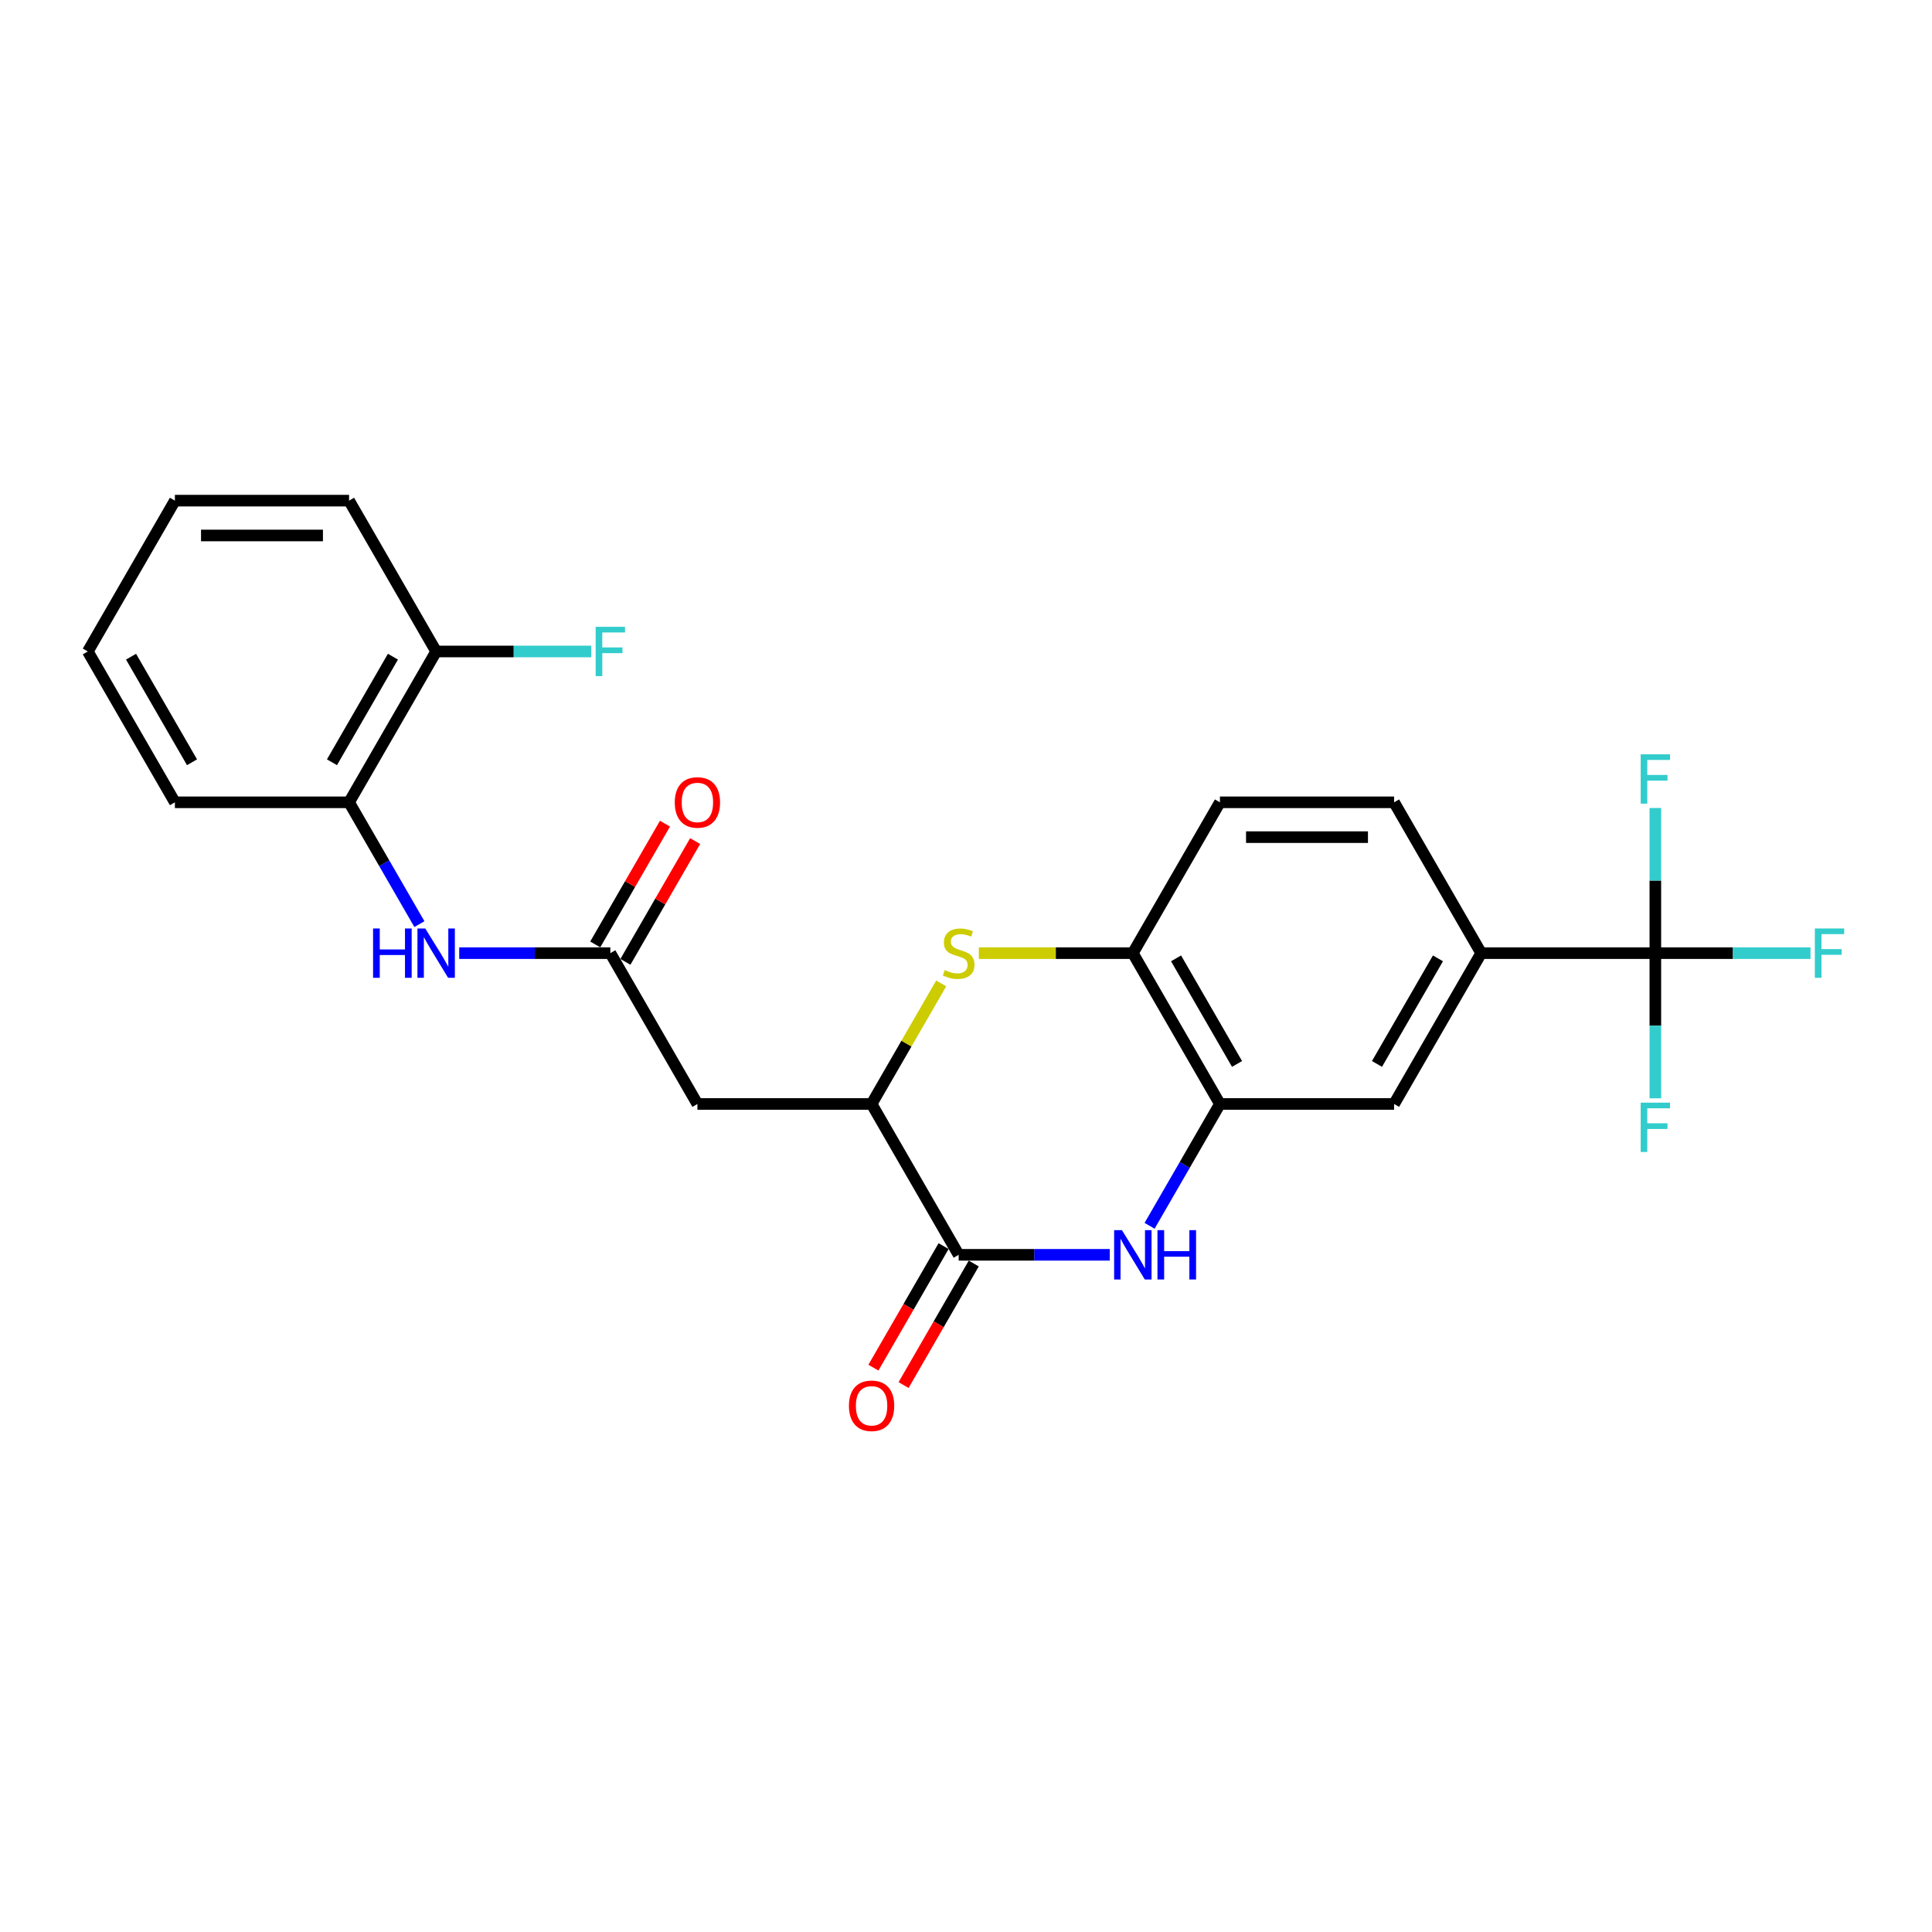 <?xml version='1.0' encoding='iso-8859-1'?>
<svg version='1.1' baseProfile='full'
              xmlns='http://www.w3.org/2000/svg'
                      xmlns:rdkit='http://www.rdkit.org/xml'
                      xmlns:xlink='http://www.w3.org/1999/xlink'
                  xml:space='preserve'
width='1000px' height='1000px' viewBox='0 0 1000 1000'>
<!-- END OF HEADER -->
<rect style='opacity:1.0;fill:#FFFFFF;stroke:none' width='1000' height='1000' x='0' y='0'> </rect>
<path class='bond-0' d='M 574.419,649.491 L 535.312,649.491' style='fill:none;fill-rule:evenodd;stroke:#0000FF;stroke-width:6px;stroke-linecap:butt;stroke-linejoin:miter;stroke-opacity:1' />
<path class='bond-0' d='M 535.312,649.491 L 496.205,649.491' style='fill:none;fill-rule:evenodd;stroke:#000000;stroke-width:6px;stroke-linecap:butt;stroke-linejoin:miter;stroke-opacity:1' />
<path class='bond-4' d='M 595.026,634.472 L 613.228,602.946' style='fill:none;fill-rule:evenodd;stroke:#0000FF;stroke-width:6px;stroke-linecap:butt;stroke-linejoin:miter;stroke-opacity:1' />
<path class='bond-4' d='M 613.228,602.946 L 631.43,571.419' style='fill:none;fill-rule:evenodd;stroke:#000000;stroke-width:6px;stroke-linecap:butt;stroke-linejoin:miter;stroke-opacity:1' />
<path class='bond-2' d='M 496.205,649.491 L 451.13,571.419' style='fill:none;fill-rule:evenodd;stroke:#000000;stroke-width:6px;stroke-linecap:butt;stroke-linejoin:miter;stroke-opacity:1' />
<path class='bond-12' d='M 488.397,644.984 L 470.237,676.438' style='fill:none;fill-rule:evenodd;stroke:#000000;stroke-width:6px;stroke-linecap:butt;stroke-linejoin:miter;stroke-opacity:1' />
<path class='bond-12' d='M 470.237,676.438 L 452.077,707.893' style='fill:none;fill-rule:evenodd;stroke:#FF0000;stroke-width:6px;stroke-linecap:butt;stroke-linejoin:miter;stroke-opacity:1' />
<path class='bond-12' d='M 504.012,653.999 L 485.852,685.453' style='fill:none;fill-rule:evenodd;stroke:#000000;stroke-width:6px;stroke-linecap:butt;stroke-linejoin:miter;stroke-opacity:1' />
<path class='bond-12' d='M 485.852,685.453 L 467.691,716.908' style='fill:none;fill-rule:evenodd;stroke:#FF0000;stroke-width:6px;stroke-linecap:butt;stroke-linejoin:miter;stroke-opacity:1' />
<path class='bond-1' d='M 506.644,493.347 L 546.499,493.347' style='fill:none;fill-rule:evenodd;stroke:#CCCC00;stroke-width:6px;stroke-linecap:butt;stroke-linejoin:miter;stroke-opacity:1' />
<path class='bond-1' d='M 546.499,493.347 L 586.355,493.347' style='fill:none;fill-rule:evenodd;stroke:#000000;stroke-width:6px;stroke-linecap:butt;stroke-linejoin:miter;stroke-opacity:1' />
<path class='bond-25' d='M 487.159,509.015 L 469.144,540.217' style='fill:none;fill-rule:evenodd;stroke:#CCCC00;stroke-width:6px;stroke-linecap:butt;stroke-linejoin:miter;stroke-opacity:1' />
<path class='bond-25' d='M 469.144,540.217 L 451.13,571.419' style='fill:none;fill-rule:evenodd;stroke:#000000;stroke-width:6px;stroke-linecap:butt;stroke-linejoin:miter;stroke-opacity:1' />
<path class='bond-5' d='M 451.13,571.419 L 360.98,571.419' style='fill:none;fill-rule:evenodd;stroke:#000000;stroke-width:6px;stroke-linecap:butt;stroke-linejoin:miter;stroke-opacity:1' />
<path class='bond-3' d='M 856.805,493.347 L 766.655,493.347' style='fill:none;fill-rule:evenodd;stroke:#000000;stroke-width:6px;stroke-linecap:butt;stroke-linejoin:miter;stroke-opacity:1' />
<path class='bond-17' d='M 856.805,493.347 L 896.958,493.347' style='fill:none;fill-rule:evenodd;stroke:#000000;stroke-width:6px;stroke-linecap:butt;stroke-linejoin:miter;stroke-opacity:1' />
<path class='bond-17' d='M 896.958,493.347 L 937.11,493.347' style='fill:none;fill-rule:evenodd;stroke:#33CCCC;stroke-width:6px;stroke-linecap:butt;stroke-linejoin:miter;stroke-opacity:1' />
<path class='bond-18' d='M 856.805,493.347 L 856.805,530.912' style='fill:none;fill-rule:evenodd;stroke:#000000;stroke-width:6px;stroke-linecap:butt;stroke-linejoin:miter;stroke-opacity:1' />
<path class='bond-18' d='M 856.805,530.912 L 856.805,568.478' style='fill:none;fill-rule:evenodd;stroke:#33CCCC;stroke-width:6px;stroke-linecap:butt;stroke-linejoin:miter;stroke-opacity:1' />
<path class='bond-19' d='M 856.805,493.347 L 856.805,455.781' style='fill:none;fill-rule:evenodd;stroke:#000000;stroke-width:6px;stroke-linecap:butt;stroke-linejoin:miter;stroke-opacity:1' />
<path class='bond-19' d='M 856.805,455.781 L 856.805,418.216' style='fill:none;fill-rule:evenodd;stroke:#33CCCC;stroke-width:6px;stroke-linecap:butt;stroke-linejoin:miter;stroke-opacity:1' />
<path class='bond-7' d='M 631.43,571.419 L 586.355,493.347' style='fill:none;fill-rule:evenodd;stroke:#000000;stroke-width:6px;stroke-linecap:butt;stroke-linejoin:miter;stroke-opacity:1' />
<path class='bond-7' d='M 640.283,550.693 L 608.73,496.043' style='fill:none;fill-rule:evenodd;stroke:#000000;stroke-width:6px;stroke-linecap:butt;stroke-linejoin:miter;stroke-opacity:1' />
<path class='bond-10' d='M 631.43,571.419 L 721.58,571.419' style='fill:none;fill-rule:evenodd;stroke:#000000;stroke-width:6px;stroke-linecap:butt;stroke-linejoin:miter;stroke-opacity:1' />
<path class='bond-6' d='M 360.98,571.419 L 315.905,493.347' style='fill:none;fill-rule:evenodd;stroke:#000000;stroke-width:6px;stroke-linecap:butt;stroke-linejoin:miter;stroke-opacity:1' />
<path class='bond-9' d='M 315.905,493.347 L 276.798,493.347' style='fill:none;fill-rule:evenodd;stroke:#000000;stroke-width:6px;stroke-linecap:butt;stroke-linejoin:miter;stroke-opacity:1' />
<path class='bond-9' d='M 276.798,493.347 L 237.69,493.347' style='fill:none;fill-rule:evenodd;stroke:#0000FF;stroke-width:6px;stroke-linecap:butt;stroke-linejoin:miter;stroke-opacity:1' />
<path class='bond-13' d='M 323.712,497.854 L 341.758,466.598' style='fill:none;fill-rule:evenodd;stroke:#000000;stroke-width:6px;stroke-linecap:butt;stroke-linejoin:miter;stroke-opacity:1' />
<path class='bond-13' d='M 341.758,466.598 L 359.803,435.342' style='fill:none;fill-rule:evenodd;stroke:#FF0000;stroke-width:6px;stroke-linecap:butt;stroke-linejoin:miter;stroke-opacity:1' />
<path class='bond-13' d='M 308.097,488.839 L 326.143,457.583' style='fill:none;fill-rule:evenodd;stroke:#000000;stroke-width:6px;stroke-linecap:butt;stroke-linejoin:miter;stroke-opacity:1' />
<path class='bond-13' d='M 326.143,457.583 L 344.189,426.327' style='fill:none;fill-rule:evenodd;stroke:#FF0000;stroke-width:6px;stroke-linecap:butt;stroke-linejoin:miter;stroke-opacity:1' />
<path class='bond-15' d='M 586.355,493.347 L 631.43,415.275' style='fill:none;fill-rule:evenodd;stroke:#000000;stroke-width:6px;stroke-linecap:butt;stroke-linejoin:miter;stroke-opacity:1' />
<path class='bond-8' d='M 766.655,493.347 L 721.58,571.419' style='fill:none;fill-rule:evenodd;stroke:#000000;stroke-width:6px;stroke-linecap:butt;stroke-linejoin:miter;stroke-opacity:1' />
<path class='bond-8' d='M 744.279,496.043 L 712.727,550.693' style='fill:none;fill-rule:evenodd;stroke:#000000;stroke-width:6px;stroke-linecap:butt;stroke-linejoin:miter;stroke-opacity:1' />
<path class='bond-16' d='M 766.655,493.347 L 721.58,415.275' style='fill:none;fill-rule:evenodd;stroke:#000000;stroke-width:6px;stroke-linecap:butt;stroke-linejoin:miter;stroke-opacity:1' />
<path class='bond-11' d='M 217.083,478.328 L 198.881,446.801' style='fill:none;fill-rule:evenodd;stroke:#0000FF;stroke-width:6px;stroke-linecap:butt;stroke-linejoin:miter;stroke-opacity:1' />
<path class='bond-11' d='M 198.881,446.801 L 180.68,415.275' style='fill:none;fill-rule:evenodd;stroke:#000000;stroke-width:6px;stroke-linecap:butt;stroke-linejoin:miter;stroke-opacity:1' />
<path class='bond-14' d='M 180.68,415.275 L 225.755,337.203' style='fill:none;fill-rule:evenodd;stroke:#000000;stroke-width:6px;stroke-linecap:butt;stroke-linejoin:miter;stroke-opacity:1' />
<path class='bond-14' d='M 171.826,394.549 L 203.379,339.898' style='fill:none;fill-rule:evenodd;stroke:#000000;stroke-width:6px;stroke-linecap:butt;stroke-linejoin:miter;stroke-opacity:1' />
<path class='bond-21' d='M 180.68,415.275 L 90.53,415.275' style='fill:none;fill-rule:evenodd;stroke:#000000;stroke-width:6px;stroke-linecap:butt;stroke-linejoin:miter;stroke-opacity:1' />
<path class='bond-20' d='M 225.755,337.203 L 265.907,337.203' style='fill:none;fill-rule:evenodd;stroke:#000000;stroke-width:6px;stroke-linecap:butt;stroke-linejoin:miter;stroke-opacity:1' />
<path class='bond-20' d='M 265.907,337.203 L 306.06,337.203' style='fill:none;fill-rule:evenodd;stroke:#33CCCC;stroke-width:6px;stroke-linecap:butt;stroke-linejoin:miter;stroke-opacity:1' />
<path class='bond-22' d='M 225.755,337.203 L 180.68,259.13' style='fill:none;fill-rule:evenodd;stroke:#000000;stroke-width:6px;stroke-linecap:butt;stroke-linejoin:miter;stroke-opacity:1' />
<path class='bond-26' d='M 631.43,415.275 L 721.58,415.275' style='fill:none;fill-rule:evenodd;stroke:#000000;stroke-width:6px;stroke-linecap:butt;stroke-linejoin:miter;stroke-opacity:1' />
<path class='bond-26' d='M 644.952,433.305 L 708.057,433.305' style='fill:none;fill-rule:evenodd;stroke:#000000;stroke-width:6px;stroke-linecap:butt;stroke-linejoin:miter;stroke-opacity:1' />
<path class='bond-23' d='M 90.53,415.275 L 45.455,337.202' style='fill:none;fill-rule:evenodd;stroke:#000000;stroke-width:6px;stroke-linecap:butt;stroke-linejoin:miter;stroke-opacity:1' />
<path class='bond-23' d='M 99.383,394.549 L 67.83,339.898' style='fill:none;fill-rule:evenodd;stroke:#000000;stroke-width:6px;stroke-linecap:butt;stroke-linejoin:miter;stroke-opacity:1' />
<path class='bond-27' d='M 180.68,259.13 L 90.53,259.13' style='fill:none;fill-rule:evenodd;stroke:#000000;stroke-width:6px;stroke-linecap:butt;stroke-linejoin:miter;stroke-opacity:1' />
<path class='bond-27' d='M 167.157,277.16 L 104.052,277.16' style='fill:none;fill-rule:evenodd;stroke:#000000;stroke-width:6px;stroke-linecap:butt;stroke-linejoin:miter;stroke-opacity:1' />
<path class='bond-24' d='M 45.455,337.202 L 90.53,259.13' style='fill:none;fill-rule:evenodd;stroke:#000000;stroke-width:6px;stroke-linecap:butt;stroke-linejoin:miter;stroke-opacity:1' />
<path  class='atom-0' d='M 580.711 636.726
L 589.077 650.249
Q 589.907 651.583, 591.241 653.999
Q 592.575 656.415, 592.647 656.559
L 592.647 636.726
L 596.037 636.726
L 596.037 662.257
L 592.539 662.257
L 583.56 647.472
Q 582.514 645.741, 581.396 643.758
Q 580.315 641.775, 579.99 641.161
L 579.99 662.257
L 576.673 662.257
L 576.673 636.726
L 580.711 636.726
' fill='#0000FF'/>
<path  class='atom-0' d='M 599.102 636.726
L 602.564 636.726
L 602.564 647.58
L 615.617 647.58
L 615.617 636.726
L 619.079 636.726
L 619.079 662.257
L 615.617 662.257
L 615.617 650.465
L 602.564 650.465
L 602.564 662.257
L 599.102 662.257
L 599.102 636.726
' fill='#0000FF'/>
<path  class='atom-2' d='M 488.993 502.11
Q 489.281 502.218, 490.471 502.723
Q 491.661 503.227, 492.959 503.552
Q 494.294 503.84, 495.592 503.84
Q 498.008 503.84, 499.414 502.686
Q 500.82 501.496, 500.82 499.441
Q 500.82 498.035, 500.099 497.169
Q 499.414 496.304, 498.332 495.835
Q 497.25 495.366, 495.447 494.825
Q 493.176 494.14, 491.805 493.491
Q 490.471 492.842, 489.498 491.472
Q 488.56 490.102, 488.56 487.794
Q 488.56 484.584, 490.724 482.601
Q 492.923 480.618, 497.25 480.618
Q 500.207 480.618, 503.561 482.024
L 502.732 484.801
Q 499.666 483.539, 497.359 483.539
Q 494.87 483.539, 493.5 484.584
Q 492.13 485.594, 492.166 487.361
Q 492.166 488.731, 492.851 489.561
Q 493.572 490.39, 494.582 490.859
Q 495.628 491.328, 497.359 491.868
Q 499.666 492.59, 501.037 493.311
Q 502.407 494.032, 503.381 495.511
Q 504.39 496.953, 504.39 499.441
Q 504.39 502.975, 502.01 504.886
Q 499.666 506.761, 495.736 506.761
Q 493.464 506.761, 491.733 506.256
Q 490.038 505.788, 488.019 504.958
L 488.993 502.11
' fill='#CCCC00'/>
<path  class='atom-10' d='M 193.102 480.582
L 196.564 480.582
L 196.564 491.436
L 209.618 491.436
L 209.618 480.582
L 213.08 480.582
L 213.08 506.112
L 209.618 506.112
L 209.618 494.321
L 196.564 494.321
L 196.564 506.112
L 193.102 506.112
L 193.102 480.582
' fill='#0000FF'/>
<path  class='atom-10' d='M 220.111 480.582
L 228.477 494.104
Q 229.307 495.438, 230.641 497.854
Q 231.975 500.27, 232.047 500.415
L 232.047 480.582
L 235.437 480.582
L 235.437 506.112
L 231.939 506.112
L 222.96 491.328
Q 221.914 489.597, 220.796 487.613
Q 219.715 485.63, 219.39 485.017
L 219.39 506.112
L 216.072 506.112
L 216.072 480.582
L 220.111 480.582
' fill='#0000FF'/>
<path  class='atom-13' d='M 439.41 727.636
Q 439.41 721.505, 442.439 718.08
Q 445.468 714.654, 451.13 714.654
Q 456.791 714.654, 459.82 718.08
Q 462.849 721.505, 462.849 727.636
Q 462.849 733.838, 459.784 737.372
Q 456.719 740.87, 451.13 740.87
Q 445.504 740.87, 442.439 737.372
Q 439.41 733.874, 439.41 727.636
M 451.13 737.985
Q 455.024 737.985, 457.116 735.389
Q 459.243 732.756, 459.243 727.636
Q 459.243 722.623, 457.116 720.099
Q 455.024 717.539, 451.13 717.539
Q 447.235 717.539, 445.108 720.063
Q 443.016 722.587, 443.016 727.636
Q 443.016 732.792, 445.108 735.389
Q 447.235 737.985, 451.13 737.985
' fill='#FF0000'/>
<path  class='atom-14' d='M 349.26 415.347
Q 349.26 409.217, 352.289 405.791
Q 355.318 402.365, 360.98 402.365
Q 366.641 402.365, 369.67 405.791
Q 372.699 409.217, 372.699 415.347
Q 372.699 421.549, 369.634 425.083
Q 366.569 428.581, 360.98 428.581
Q 355.354 428.581, 352.289 425.083
Q 349.26 421.585, 349.26 415.347
M 360.98 425.696
Q 364.874 425.696, 366.966 423.1
Q 369.093 420.467, 369.093 415.347
Q 369.093 410.334, 366.966 407.81
Q 364.874 405.25, 360.98 405.25
Q 357.085 405.25, 354.958 407.774
Q 352.866 410.298, 352.866 415.347
Q 352.866 420.503, 354.958 423.1
Q 357.085 425.696, 360.98 425.696
' fill='#FF0000'/>
<path  class='atom-18' d='M 939.364 480.582
L 954.545 480.582
L 954.545 483.503
L 942.79 483.503
L 942.79 491.255
L 953.247 491.255
L 953.247 494.212
L 942.79 494.212
L 942.79 506.112
L 939.364 506.112
L 939.364 480.582
' fill='#33CCCC'/>
<path  class='atom-19' d='M 849.214 570.732
L 864.395 570.732
L 864.395 573.653
L 852.64 573.653
L 852.64 581.405
L 863.097 581.405
L 863.097 584.362
L 852.64 584.362
L 852.64 596.262
L 849.214 596.262
L 849.214 570.732
' fill='#33CCCC'/>
<path  class='atom-20' d='M 849.214 390.432
L 864.395 390.432
L 864.395 393.353
L 852.64 393.353
L 852.64 401.105
L 863.097 401.105
L 863.097 404.062
L 852.64 404.062
L 852.64 415.962
L 849.214 415.962
L 849.214 390.432
' fill='#33CCCC'/>
<path  class='atom-21' d='M 308.314 324.437
L 323.495 324.437
L 323.495 327.358
L 311.74 327.358
L 311.74 335.111
L 322.197 335.111
L 322.197 338.068
L 311.74 338.068
L 311.74 349.968
L 308.314 349.968
L 308.314 324.437
' fill='#33CCCC'/>
</svg>
